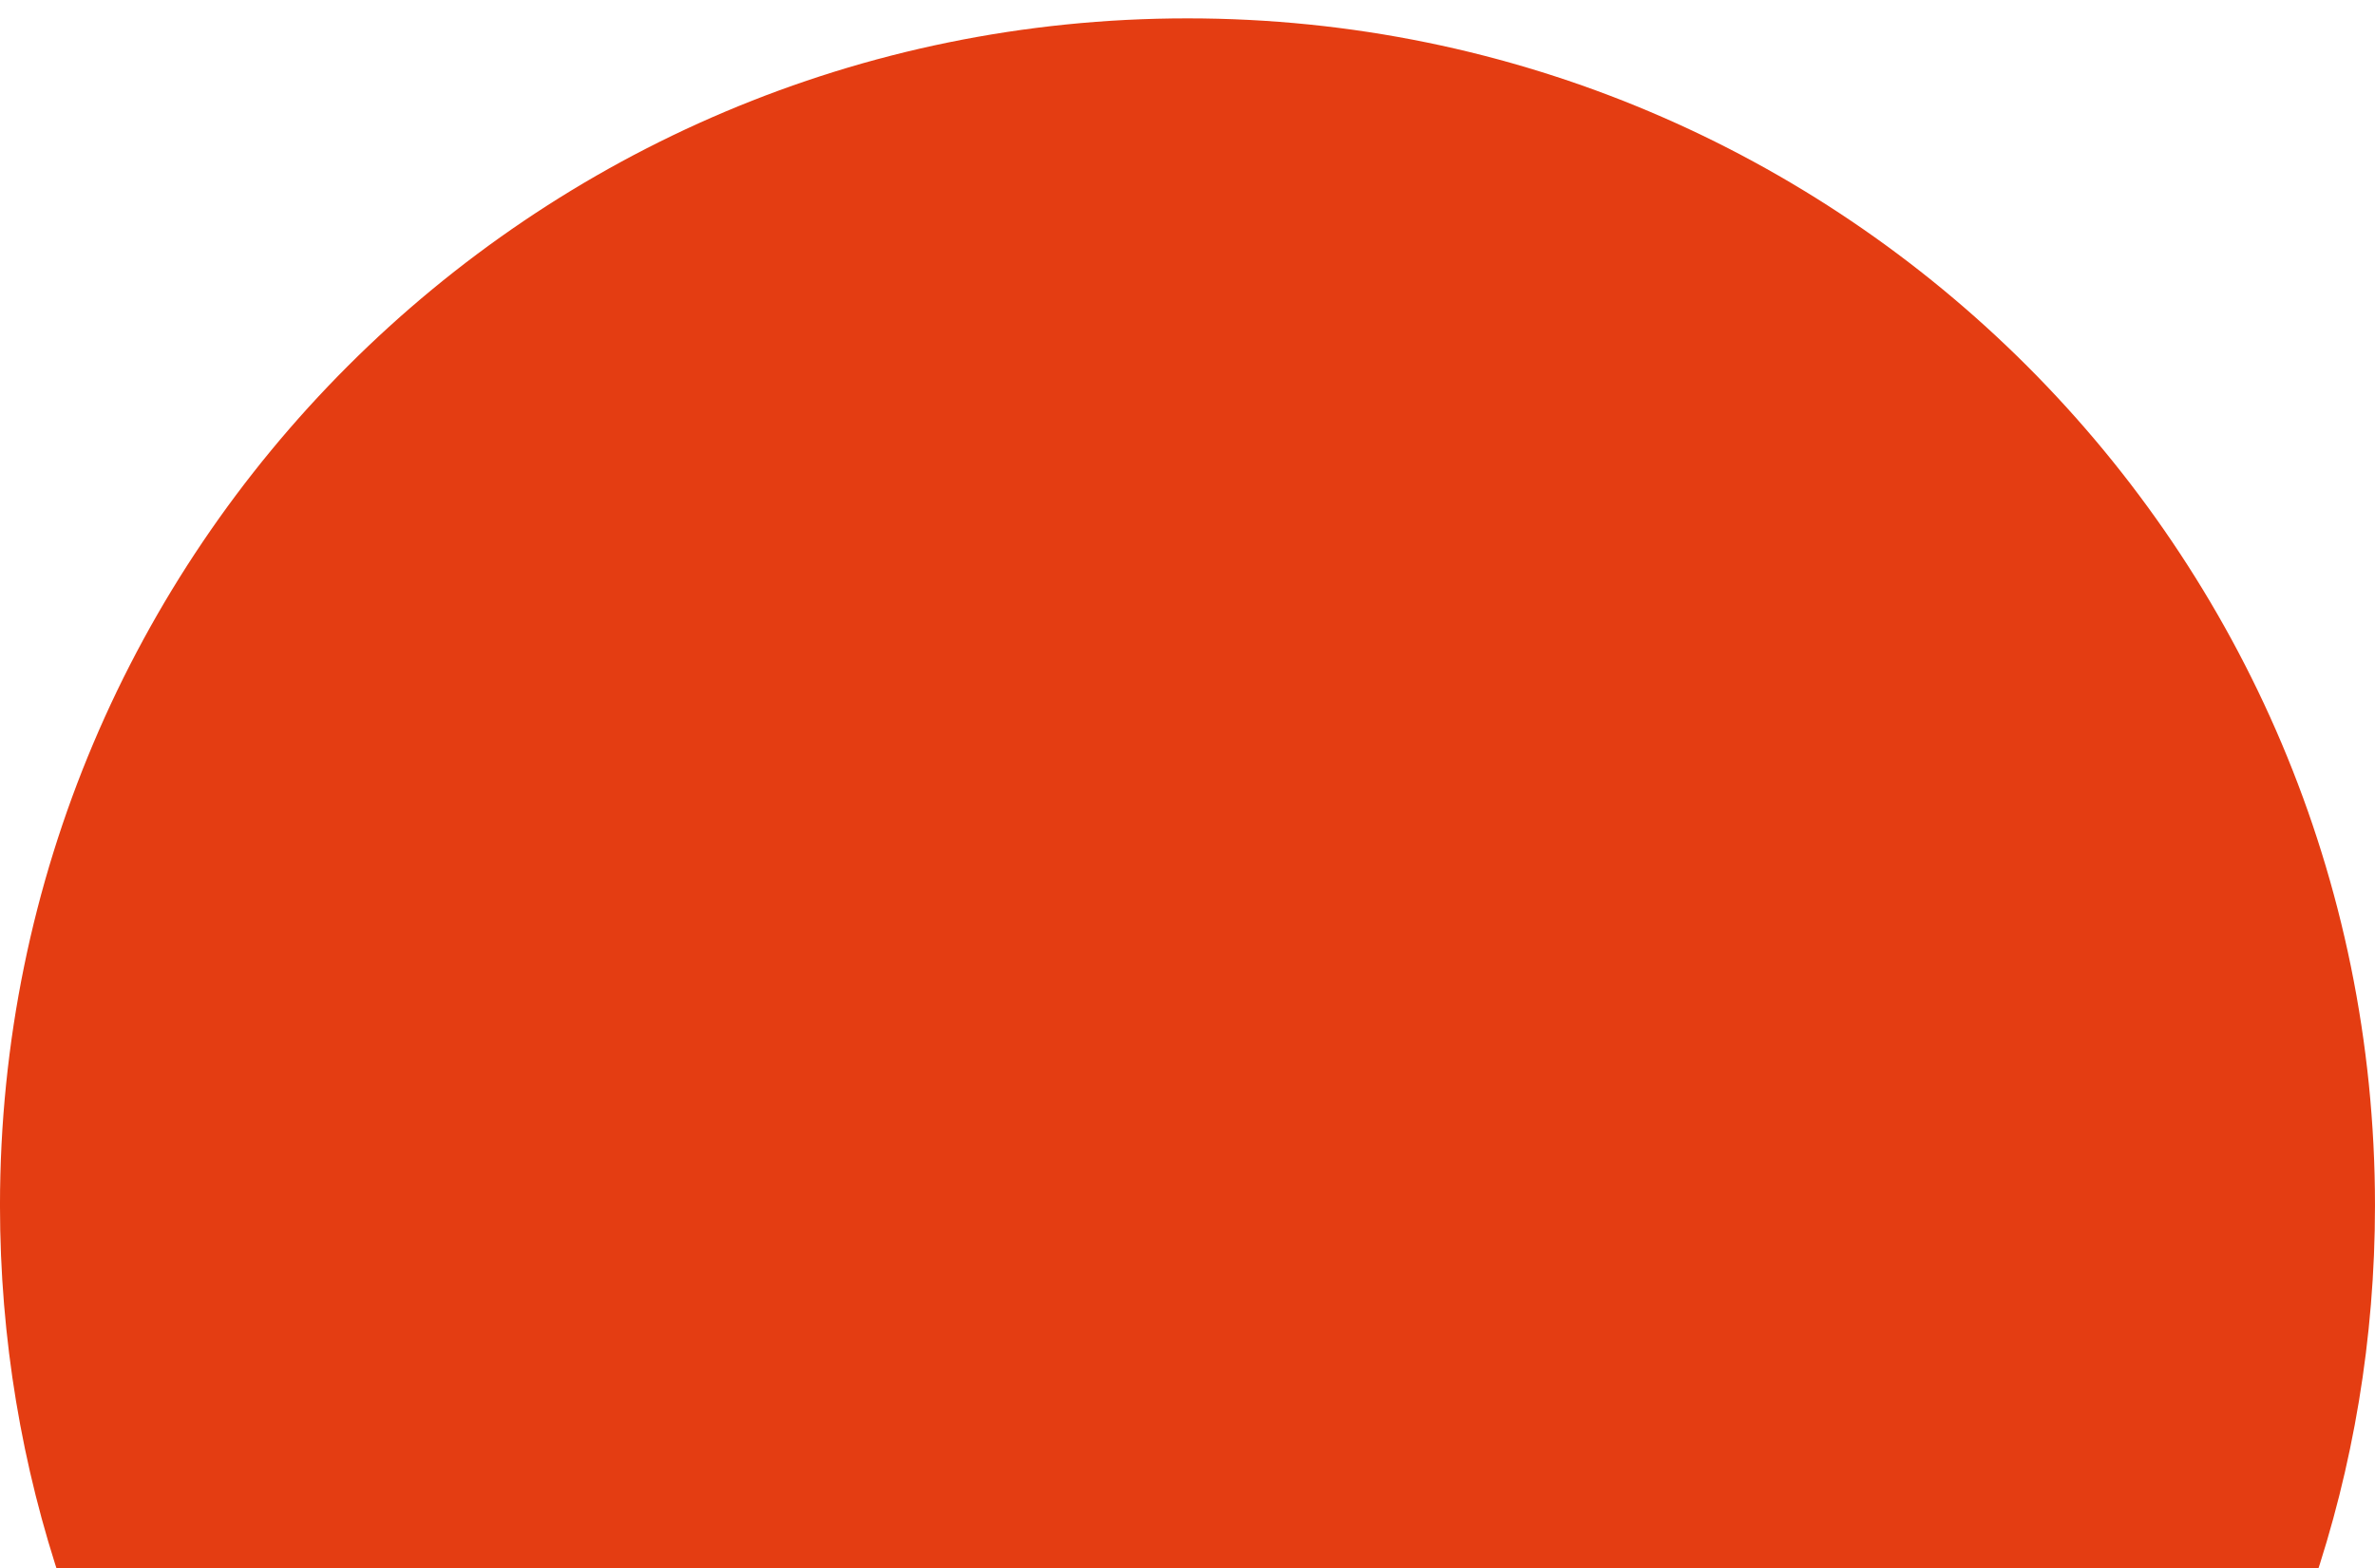 <?xml version="1.0" encoding="UTF-8"?>
<svg xmlns="http://www.w3.org/2000/svg" xmlns:xlink="http://www.w3.org/1999/xlink" xmlns:xodm="http://www.corel.com/coreldraw/odm/2003" xml:space="preserve" width="230.781mm" height="152.439mm" version="1.1" style="shape-rendering:geometricPrecision; text-rendering:geometricPrecision; image-rendering:optimizeQuality; fill-rule:evenodd; clip-rule:evenodd" viewBox="0 0 23078.1 15243.9">
 <defs>
  <style type="text/css">
   
    .fil0 {fill:#E43D12}
   
  </style>
 </defs>
 <g id="Layer_x0020_1">
  <path class="fil0" d="M11538.86 178.45c6372.79,0 11539.04,5166.26 11539.04,11539.04 0,1295.95 -213.69,2541.99 -607.68,3704.85l-21862.72 0c-393.99,-1162.86 -607.68,-2408.9 -607.68,-3704.85 0,-6372.78 5166.25,-11539.04 11539.04,-11539.04z"></path>
 </g>
</svg>
